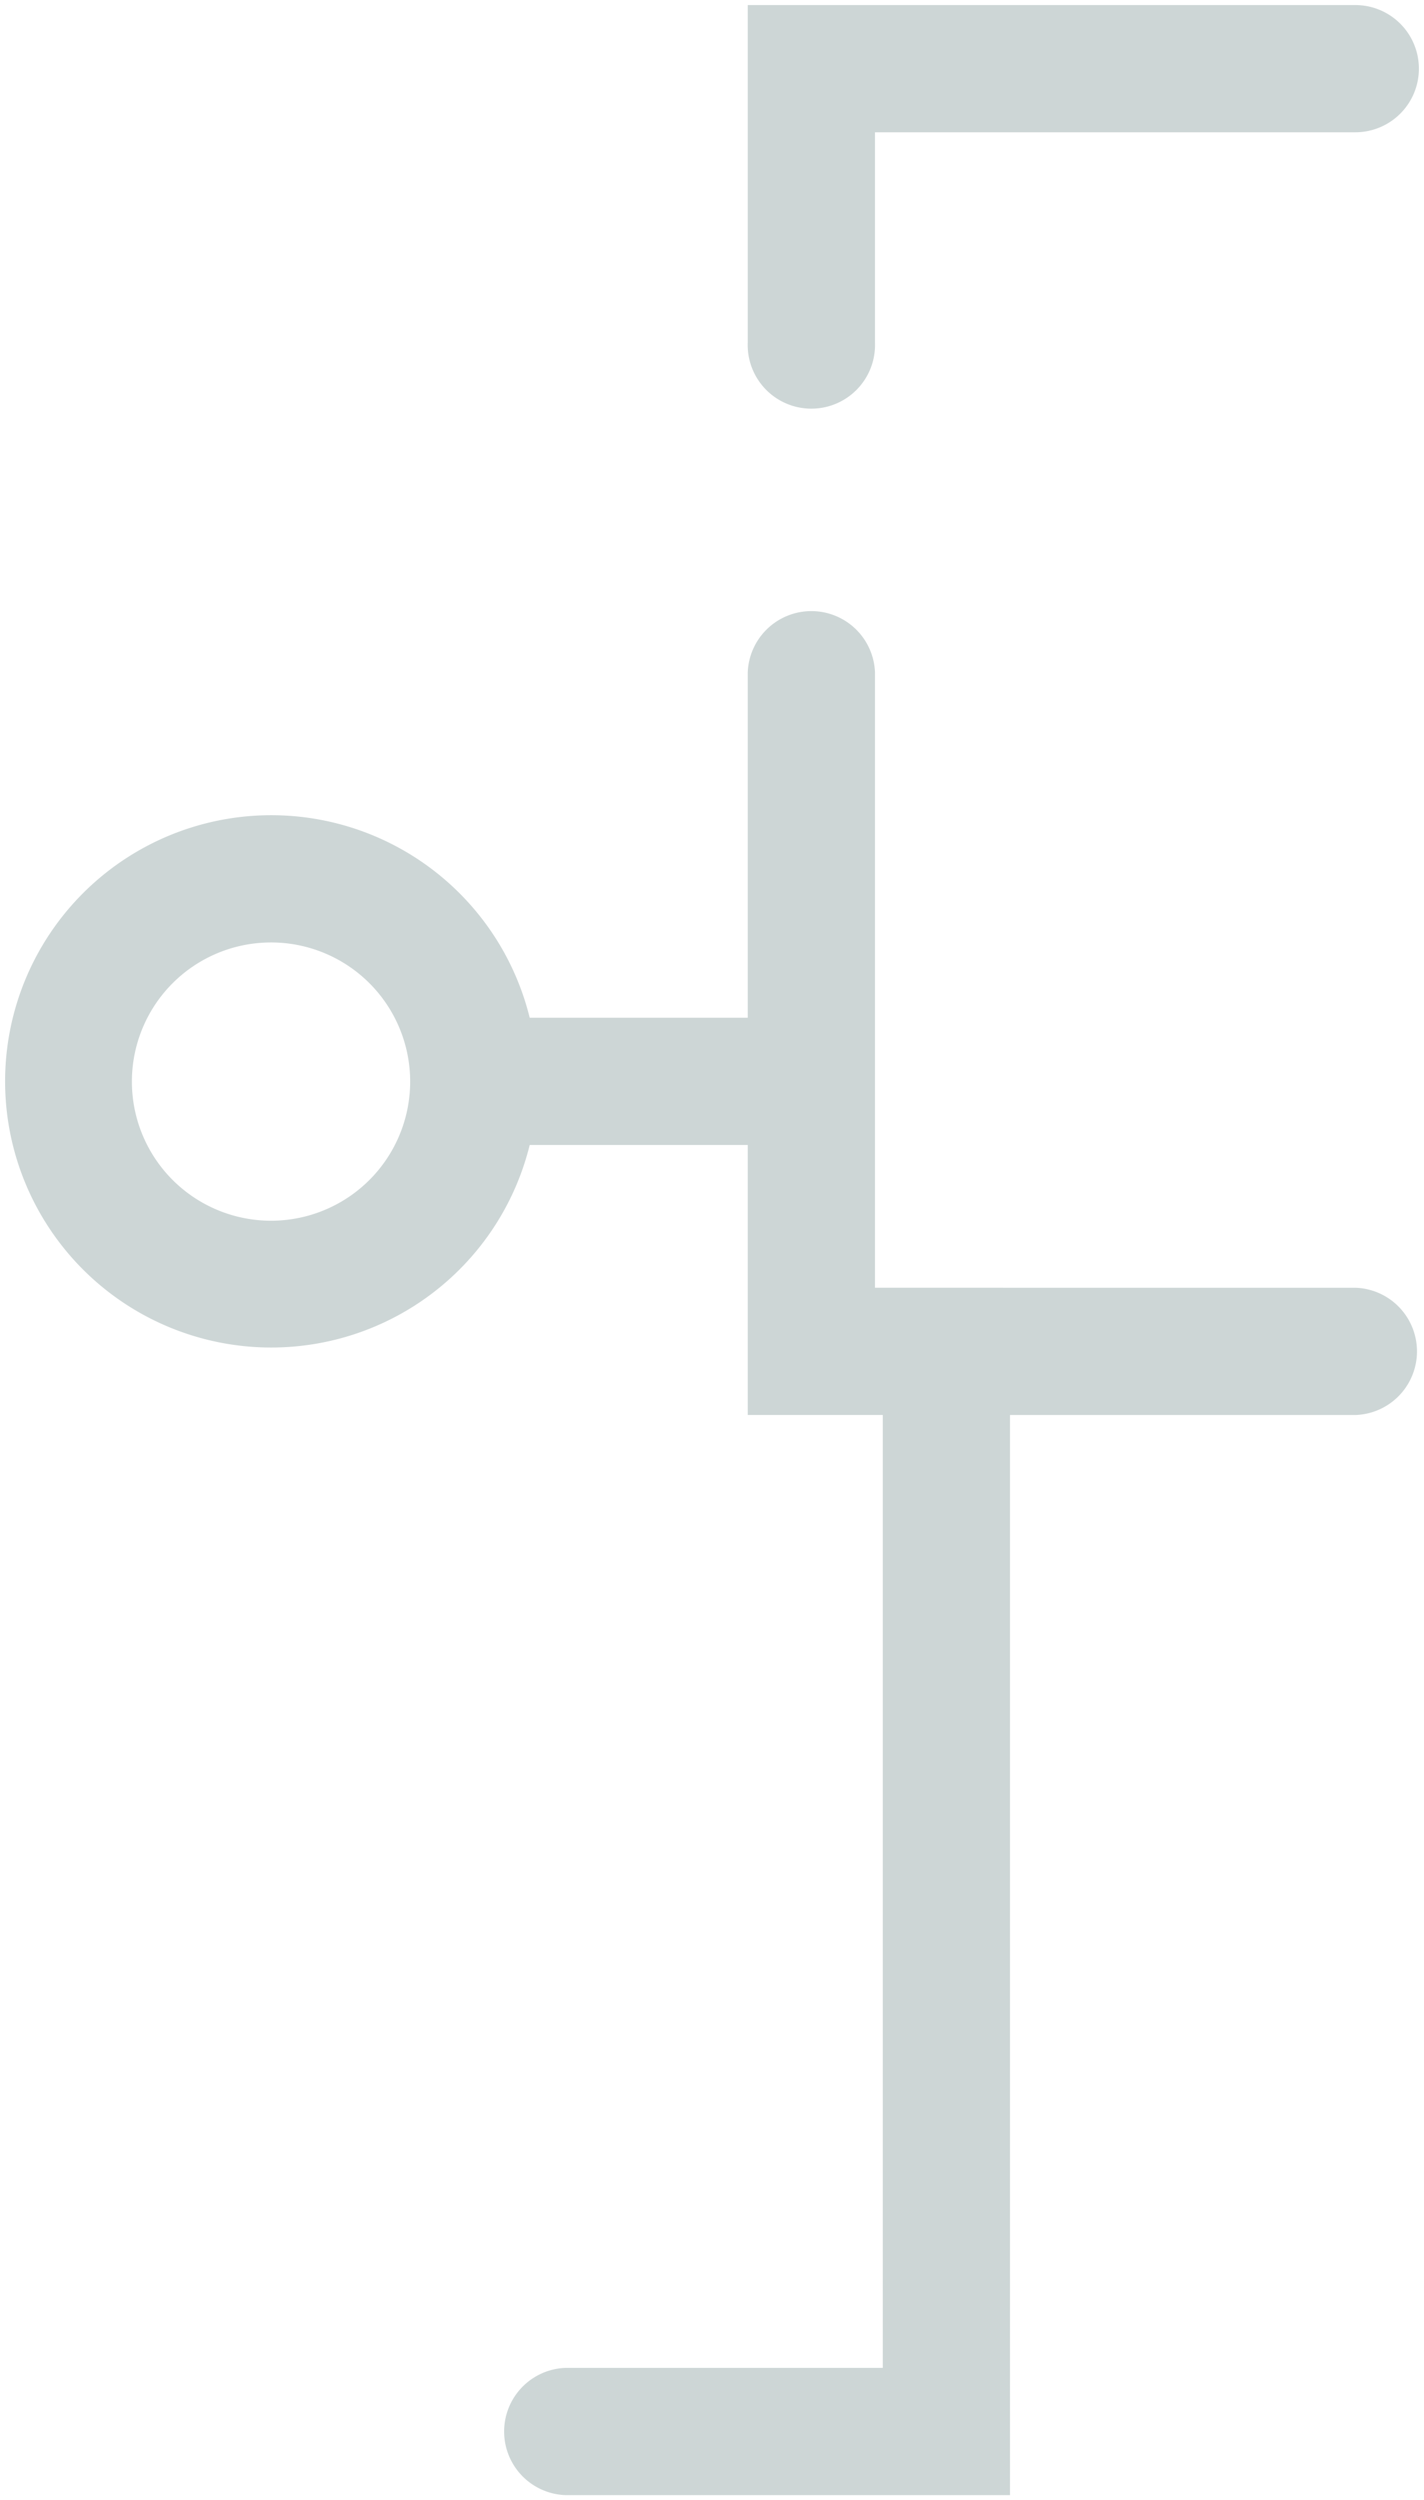 <svg xmlns="http://www.w3.org/2000/svg" width="140.909" height="247.402" viewBox="0 0 140.909 247.402"><path id="Union_10" data-name="Union 10" d="M55.482,246.4a6.3,6.3,0,0,1,0-12.594H86.844v-94.29H73.483V112.8H51.906a26.337,26.337,0,1,1,0-12.594H73.483V66.032a6.3,6.3,0,0,1,12.591,0v60.893H133.6a6.3,6.3,0,0,1,0,12.594H99.434V246.4ZM24.542,92.871a13.768,13.768,0,1,0,1.793-.114A14.217,14.217,0,0,0,24.542,92.871ZM73.483,33.4V0H133.6a6.295,6.295,0,0,1,0,12.59H86.073V33.4a6.3,6.3,0,1,1-12.591,0Z" transform="translate(0.509 0.5)" fill="#cdd6d6" stroke="rgba(0,0,0,0)" stroke-miterlimit="10" stroke-width="1"></path></svg>